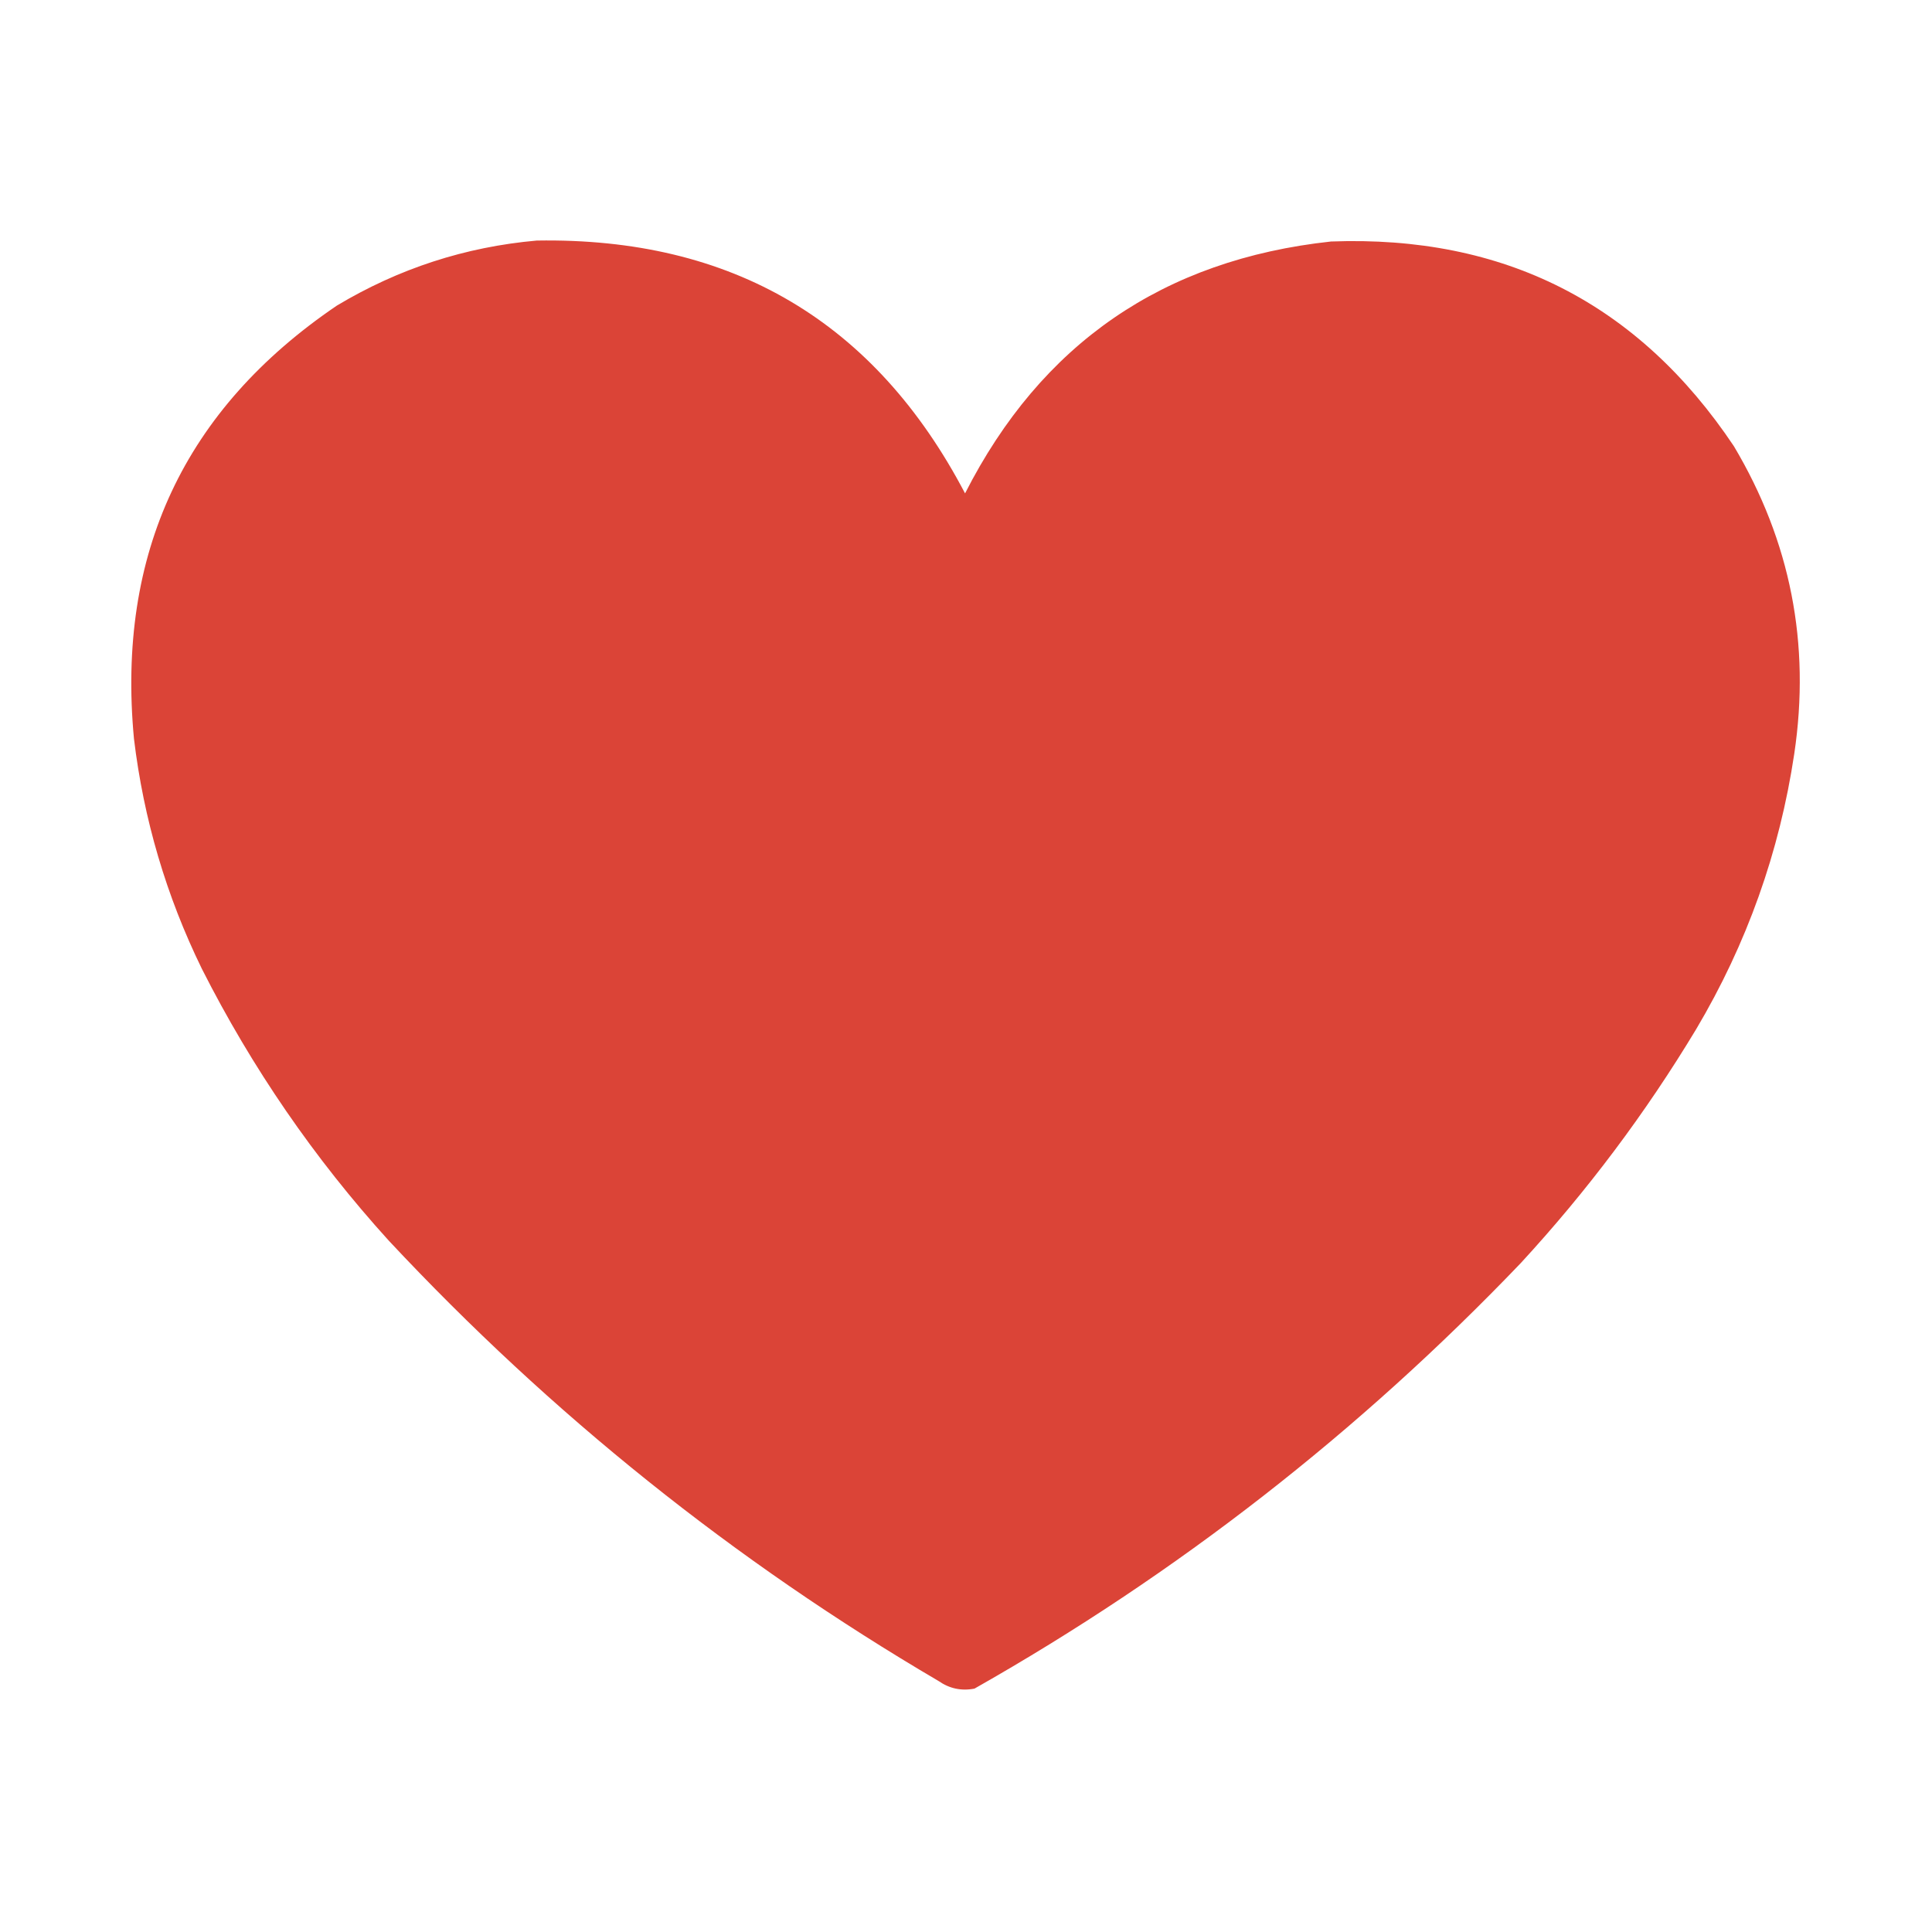 <?xml version="1.0" encoding="UTF-8"?>
<!DOCTYPE svg PUBLIC "-//W3C//DTD SVG 1.1//EN" "http://www.w3.org/Graphics/SVG/1.1/DTD/svg11.dtd">
<svg xmlns="http://www.w3.org/2000/svg" version="1.1" width="1024px" height="1024px" style="shape-rendering:geometricPrecision; text-rendering:geometricPrecision; image-rendering:optimizeQuality; fill-rule:evenodd; clip-rule:evenodd" xmlns:xlink="http://www.w3.org/1999/xlink">
<g><path style="opacity:0.999" fill="#db4437" d="M 284.5,127.5 C 388.062,125.753 463.729,170.42 511.5,261.5C 551.868,182.116 616.535,137.616 705.5,128C 797.189,124.592 868.356,160.759 919,236.5C 949.019,286.931 959.686,341.264 951,399.5C 943.196,451.579 925.863,500.246 899,545.5C 872.232,589.945 841.232,631.278 806,669.5C 720.313,759.029 623.813,834.196 516.5,895C 509.612,896.344 503.278,895.01 497.5,891C 389.266,827.48 292.099,749.647 206,657.5C 166.58,614.02 133.58,566.02 107,513.5C 88.126,474.876 76.126,434.209 71,391.5C 61.786,293.447 97.62,216.947 178.5,162C 211.272,142.353 246.606,130.853 284.5,127.5 Z"/></g>
</svg>
